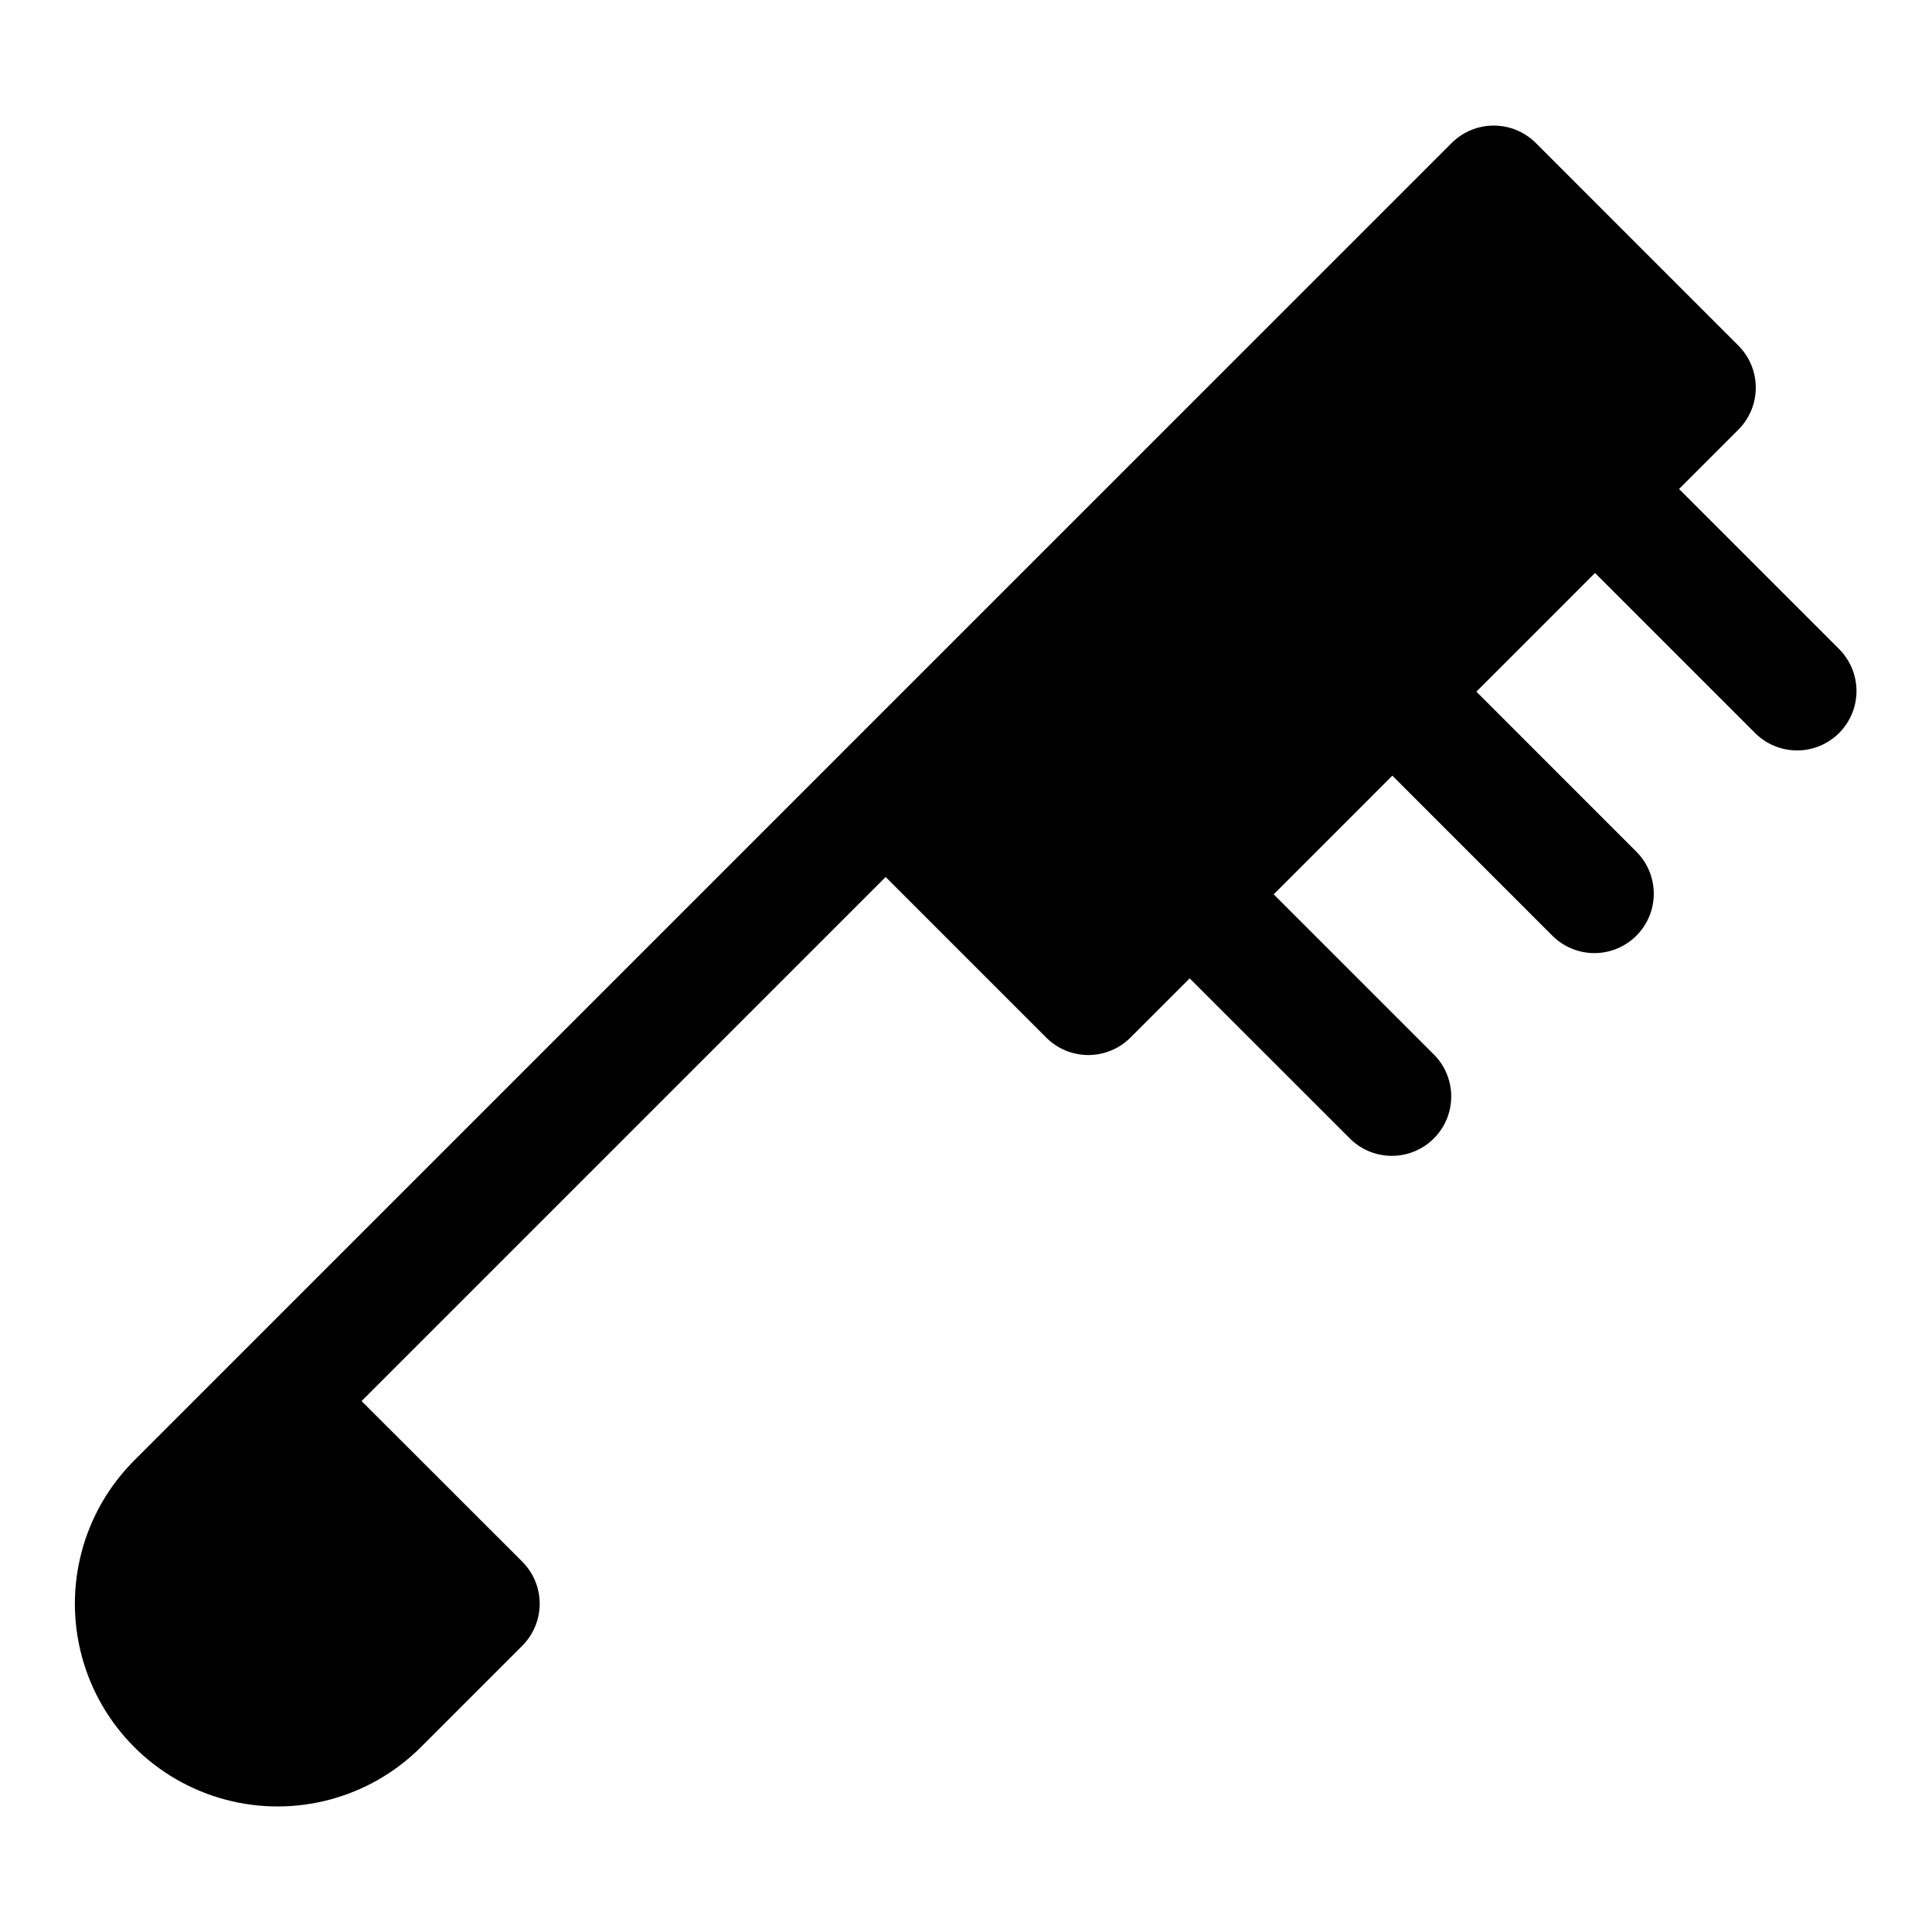 <?xml version="1.0" encoding="UTF-8"?>
<!-- Uploaded to: SVG Repo, www.svgrepo.com, Generator: SVG Repo Mixer Tools -->
<svg fill="#000000" width="800px" height="800px" version="1.1" viewBox="144 144 512 512" xmlns="http://www.w3.org/2000/svg">
 <path d="m631.55 316.17-42.582-42.586 15.723-15.727c2.953-2.953 4.609-6.957 4.609-11.129 0-4.176-1.656-8.18-4.609-11.133l-53.703-53.715c-2.957-2.945-6.957-4.598-11.133-4.598-4.172 0-8.176 1.652-11.129 4.598l-161.16 161.14-0.016 0.023-161.12 161.12-26.852 26.859c-13.57 13.574-18.871 33.355-13.902 51.891 4.969 18.539 19.449 33.02 37.988 37.984 18.539 4.969 38.32-0.332 51.891-13.906l26.859-26.859c2.953-2.953 4.609-6.957 4.609-11.133s-1.656-8.18-4.609-11.133l-42.59-42.57 138.88-138.88 42.586 42.586v-0.004c2.957 2.945 6.957 4.598 11.133 4.598 4.172 0 8.172-1.652 11.129-4.598l15.723-15.723 42.586 42.57c3.992 3.891 9.746 5.383 15.129 3.918 5.383-1.469 9.586-5.672 11.051-11.051 1.465-5.383-0.023-11.137-3.918-15.133l-42.582-42.57 31.449-31.453 42.574 42.582h0.004c3.996 3.879 9.742 5.356 15.113 3.887s9.566-5.664 11.035-11.035c1.465-5.371-0.012-11.117-3.887-15.113l-42.574-42.582 31.449-31.453 42.582 42.586c3.996 3.875 9.742 5.356 15.113 3.887s9.566-5.664 11.035-11.035-0.008-11.117-3.887-15.113z"/>
</svg>